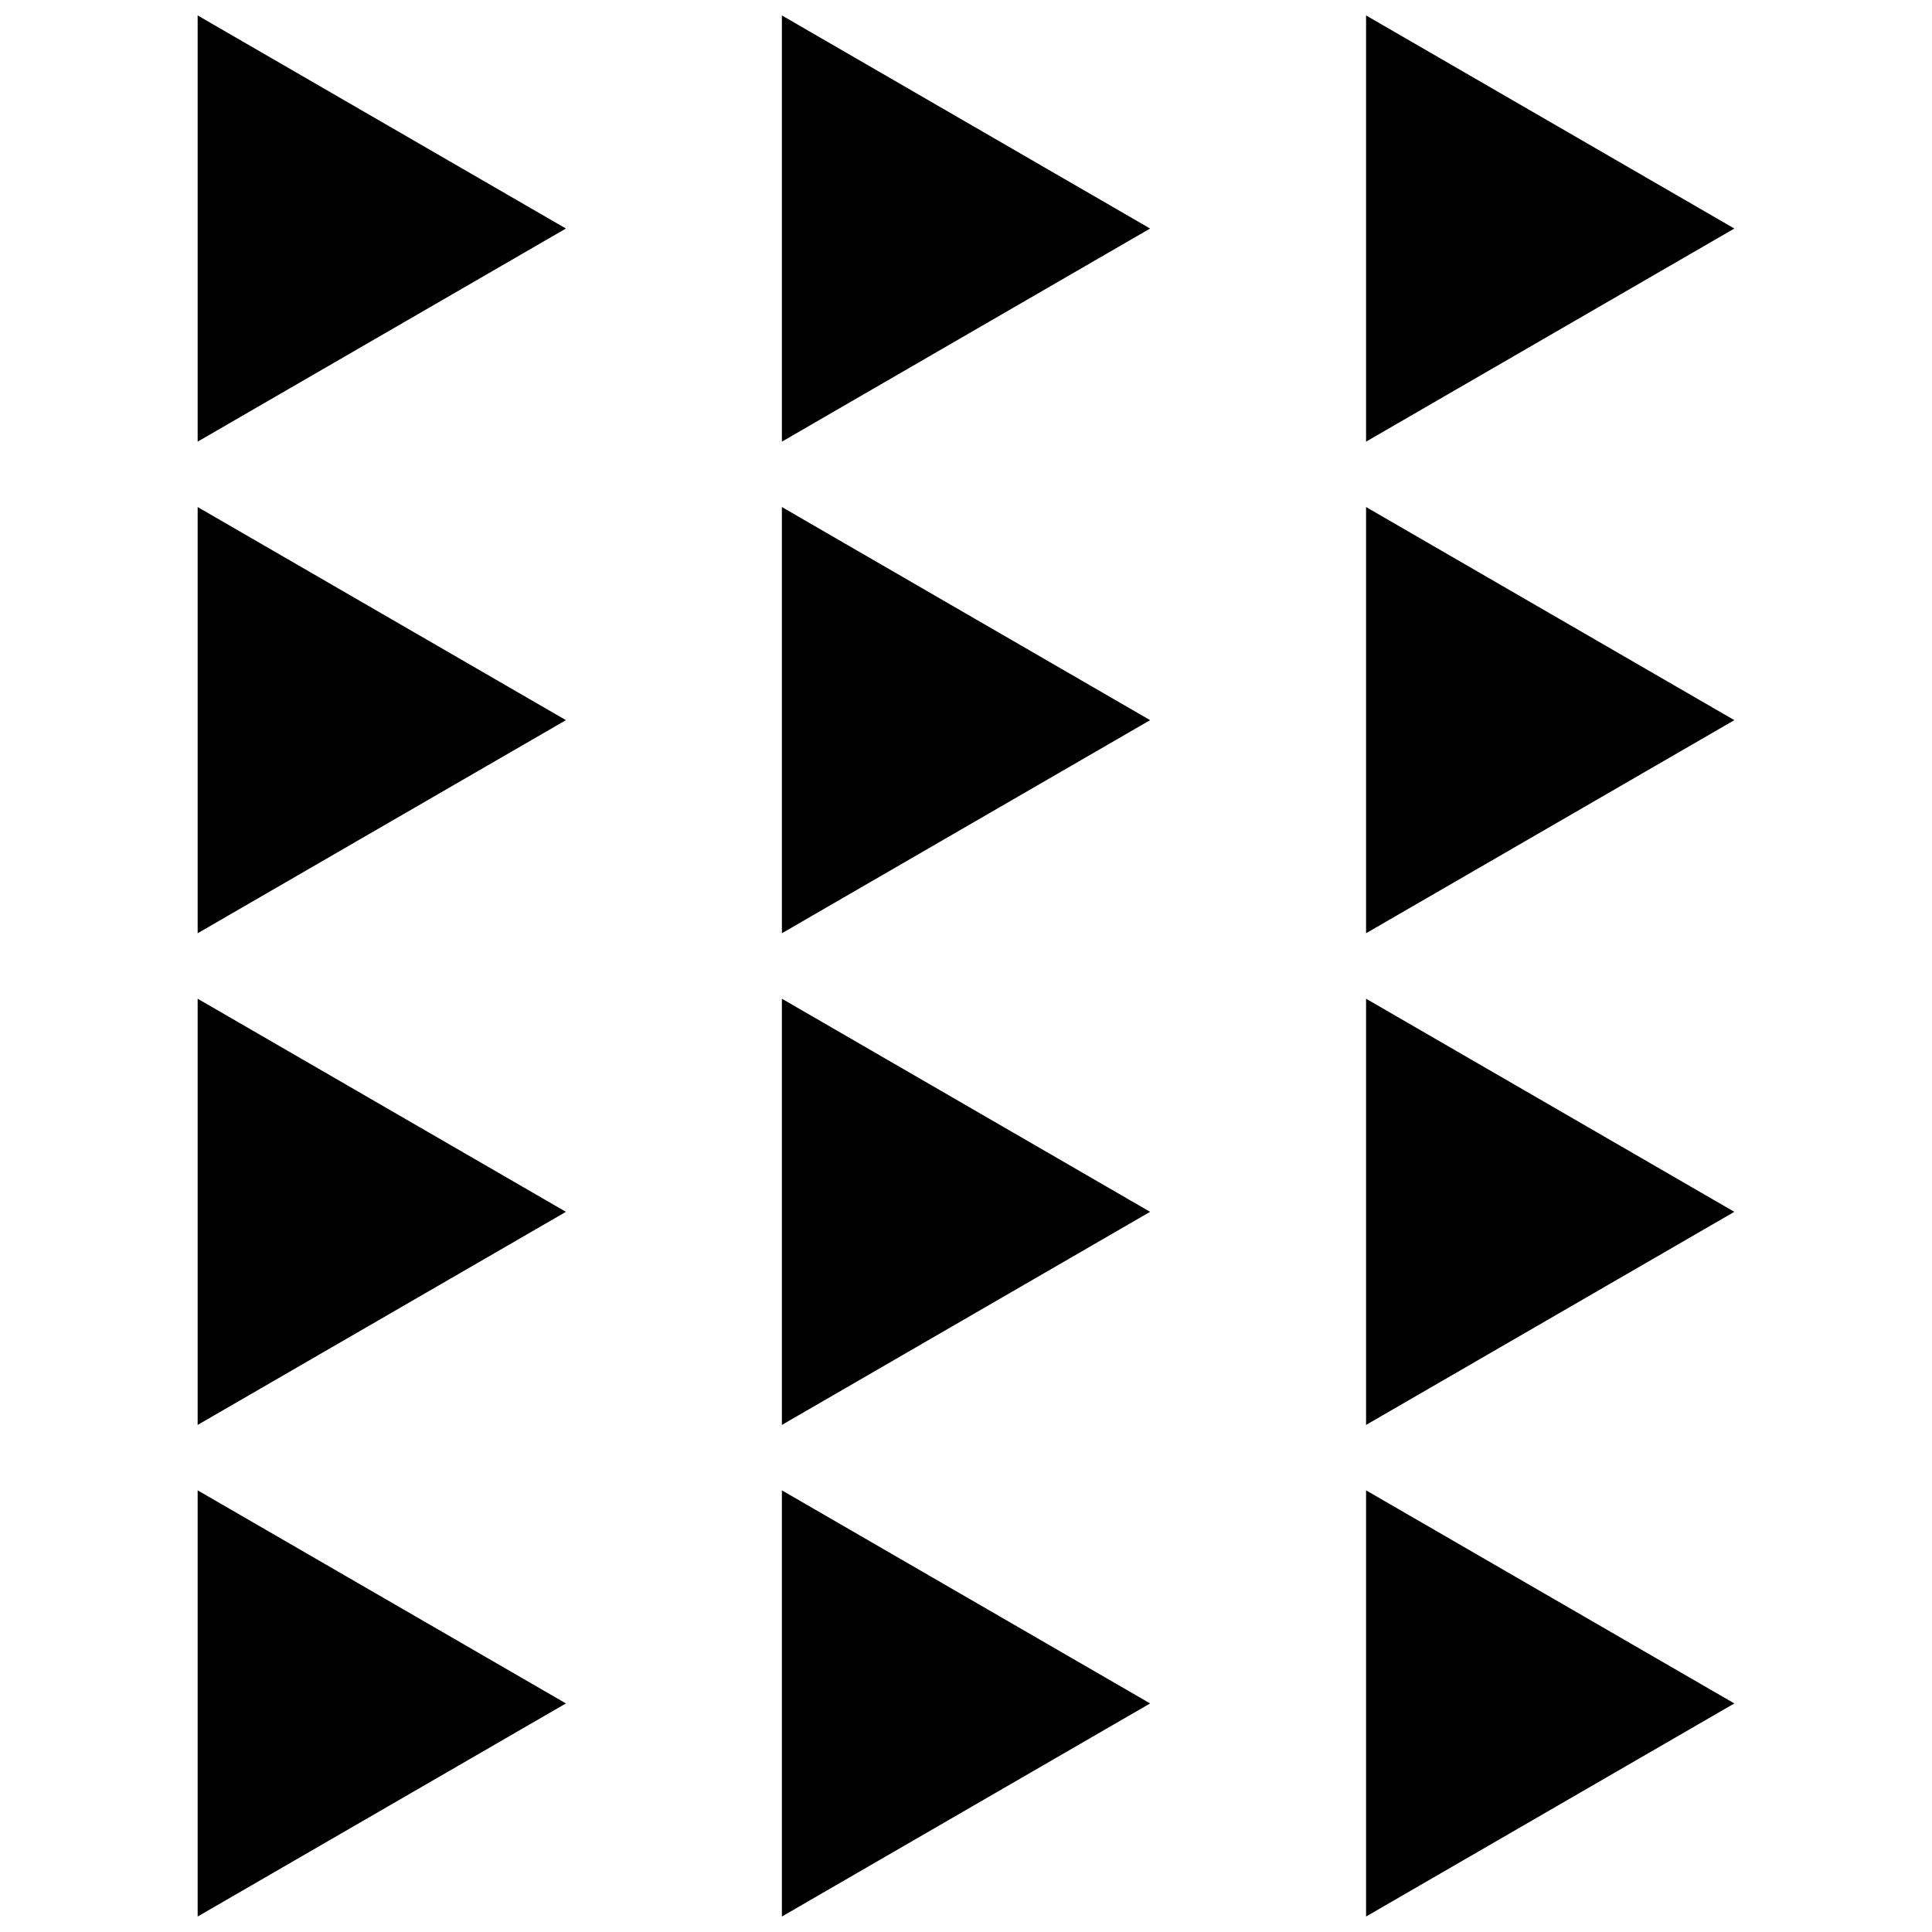<?xml version="1.0" encoding="UTF-8"?>
<!-- Uploaded to: SVG Repo, www.svgrepo.com, Generator: SVG Repo Mixer Tools -->
<svg width="800px" height="800px" version="1.1" viewBox="144 144 512 512" xmlns="http://www.w3.org/2000/svg">
 <defs>
  <clipPath id="f">
   <path d="m506 148.09h98v113.91h-98z"/>
  </clipPath>
  <clipPath id="e">
   <path d="m506 538h98v113.9h-98z"/>
  </clipPath>
  <clipPath id="d">
   <path d="m351 148.09h98v113.91h-98z"/>
  </clipPath>
  <clipPath id="c">
   <path d="m351 538h98v113.9h-98z"/>
  </clipPath>
  <clipPath id="b">
   <path d="m196 148.09h98v113.91h-98z"/>
  </clipPath>
  <clipPath id="a">
   <path d="m196 538h98v113.9h-98z"/>
  </clipPath>
 </defs>
 <g clip-path="url(#f)">
  <path d="m506.02 261.04 97.598-56.477-97.598-56.473z"/>
 </g>
 <path d="m506.02 391.32 97.598-56.473-97.598-56.477z"/>
 <path d="m506.02 521.62 97.598-56.473-97.598-56.477z"/>
 <g clip-path="url(#e)">
  <path d="m506.02 651.9 97.598-56.473-97.598-56.473z"/>
 </g>
 <g clip-path="url(#d)">
  <path d="m351.21 261.04 97.582-56.477-97.582-56.473z"/>
 </g>
 <path d="m351.21 391.32 97.582-56.473-97.582-56.477z"/>
 <path d="m351.21 521.62 97.582-56.473-97.582-56.477z"/>
 <g clip-path="url(#c)">
  <path d="m351.21 651.9 97.582-56.473-97.582-56.473z"/>
 </g>
 <g clip-path="url(#b)">
  <path d="m196.38 261.04 97.598-56.477-97.598-56.473z"/>
 </g>
 <path d="m196.38 391.32 97.598-56.473-97.598-56.477z"/>
 <path d="m196.38 521.62 97.598-56.473-97.598-56.477z"/>
 <g clip-path="url(#a)">
  <path d="m196.38 651.9 97.598-56.473-97.598-56.473z"/>
 </g>
</svg>